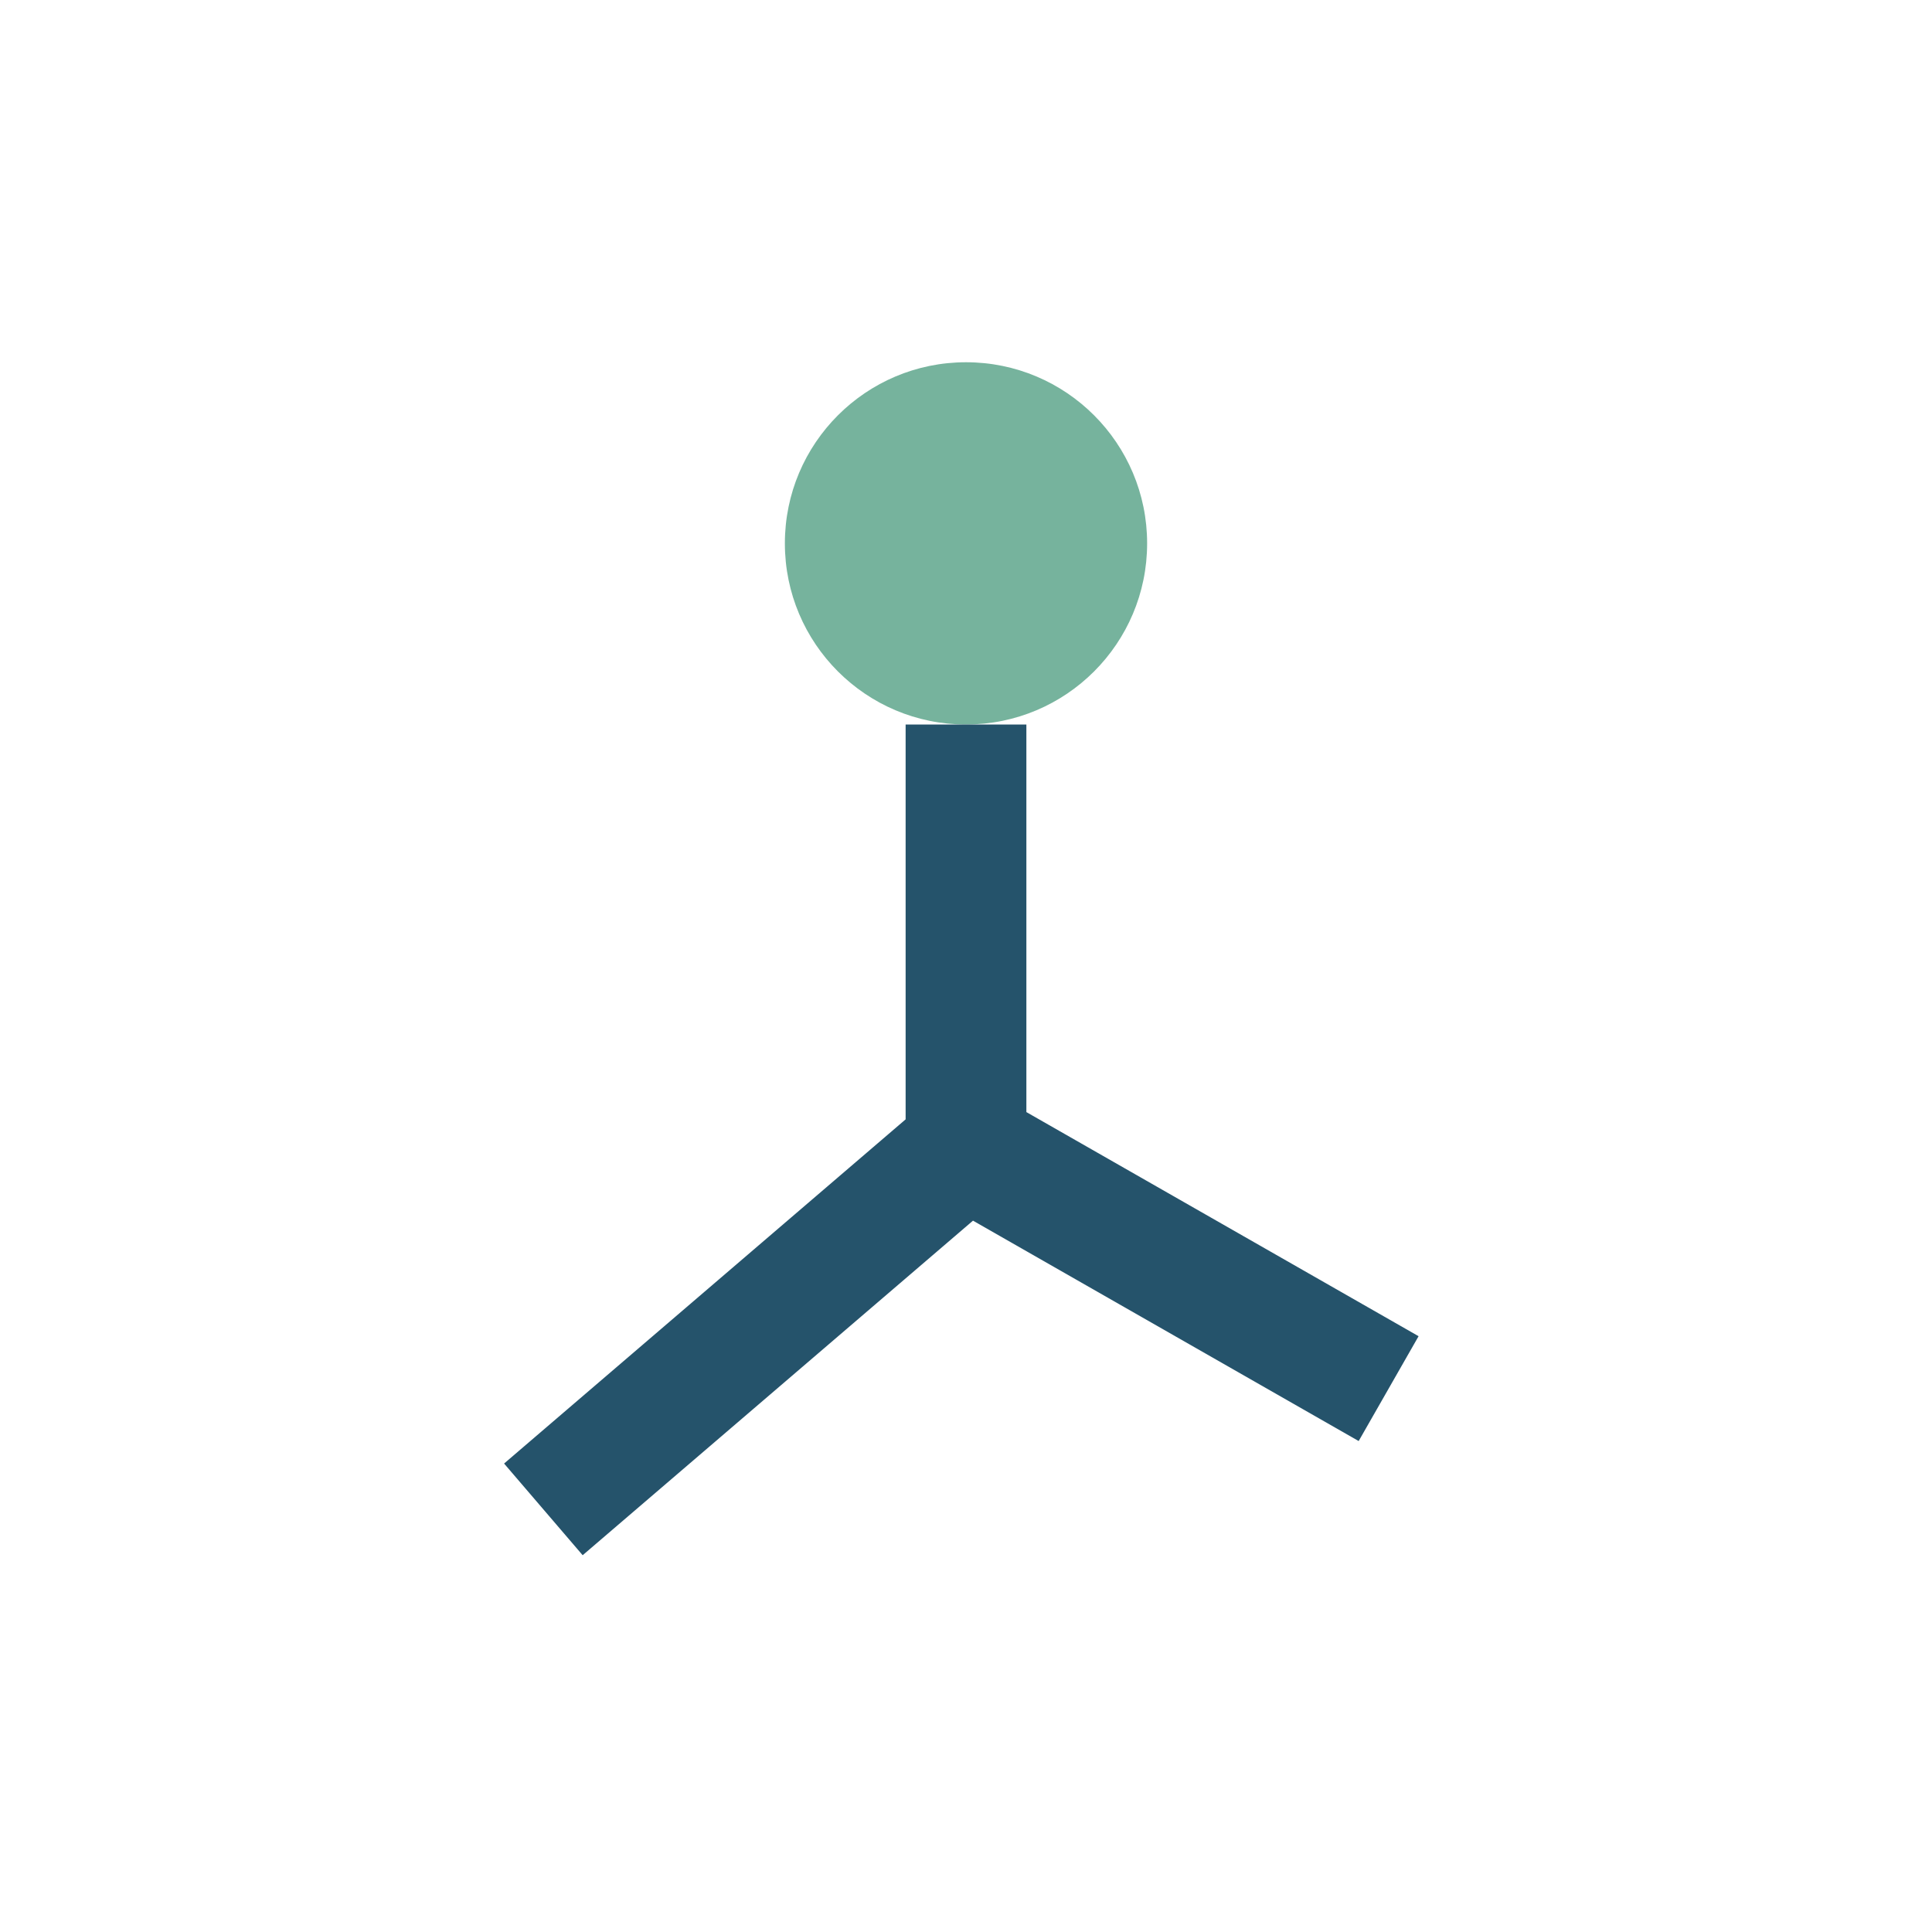 <?xml version="1.0" encoding="UTF-8"?>
<svg xmlns="http://www.w3.org/2000/svg" width="32" height="32" viewBox="0 0 32 32"><circle cx="16" cy="9" r="3" fill="#76B39D"/><path d="M16 12v7l-7 6M16 19l7 4" stroke="#25536B" stroke-width="2" fill="none"/></svg>